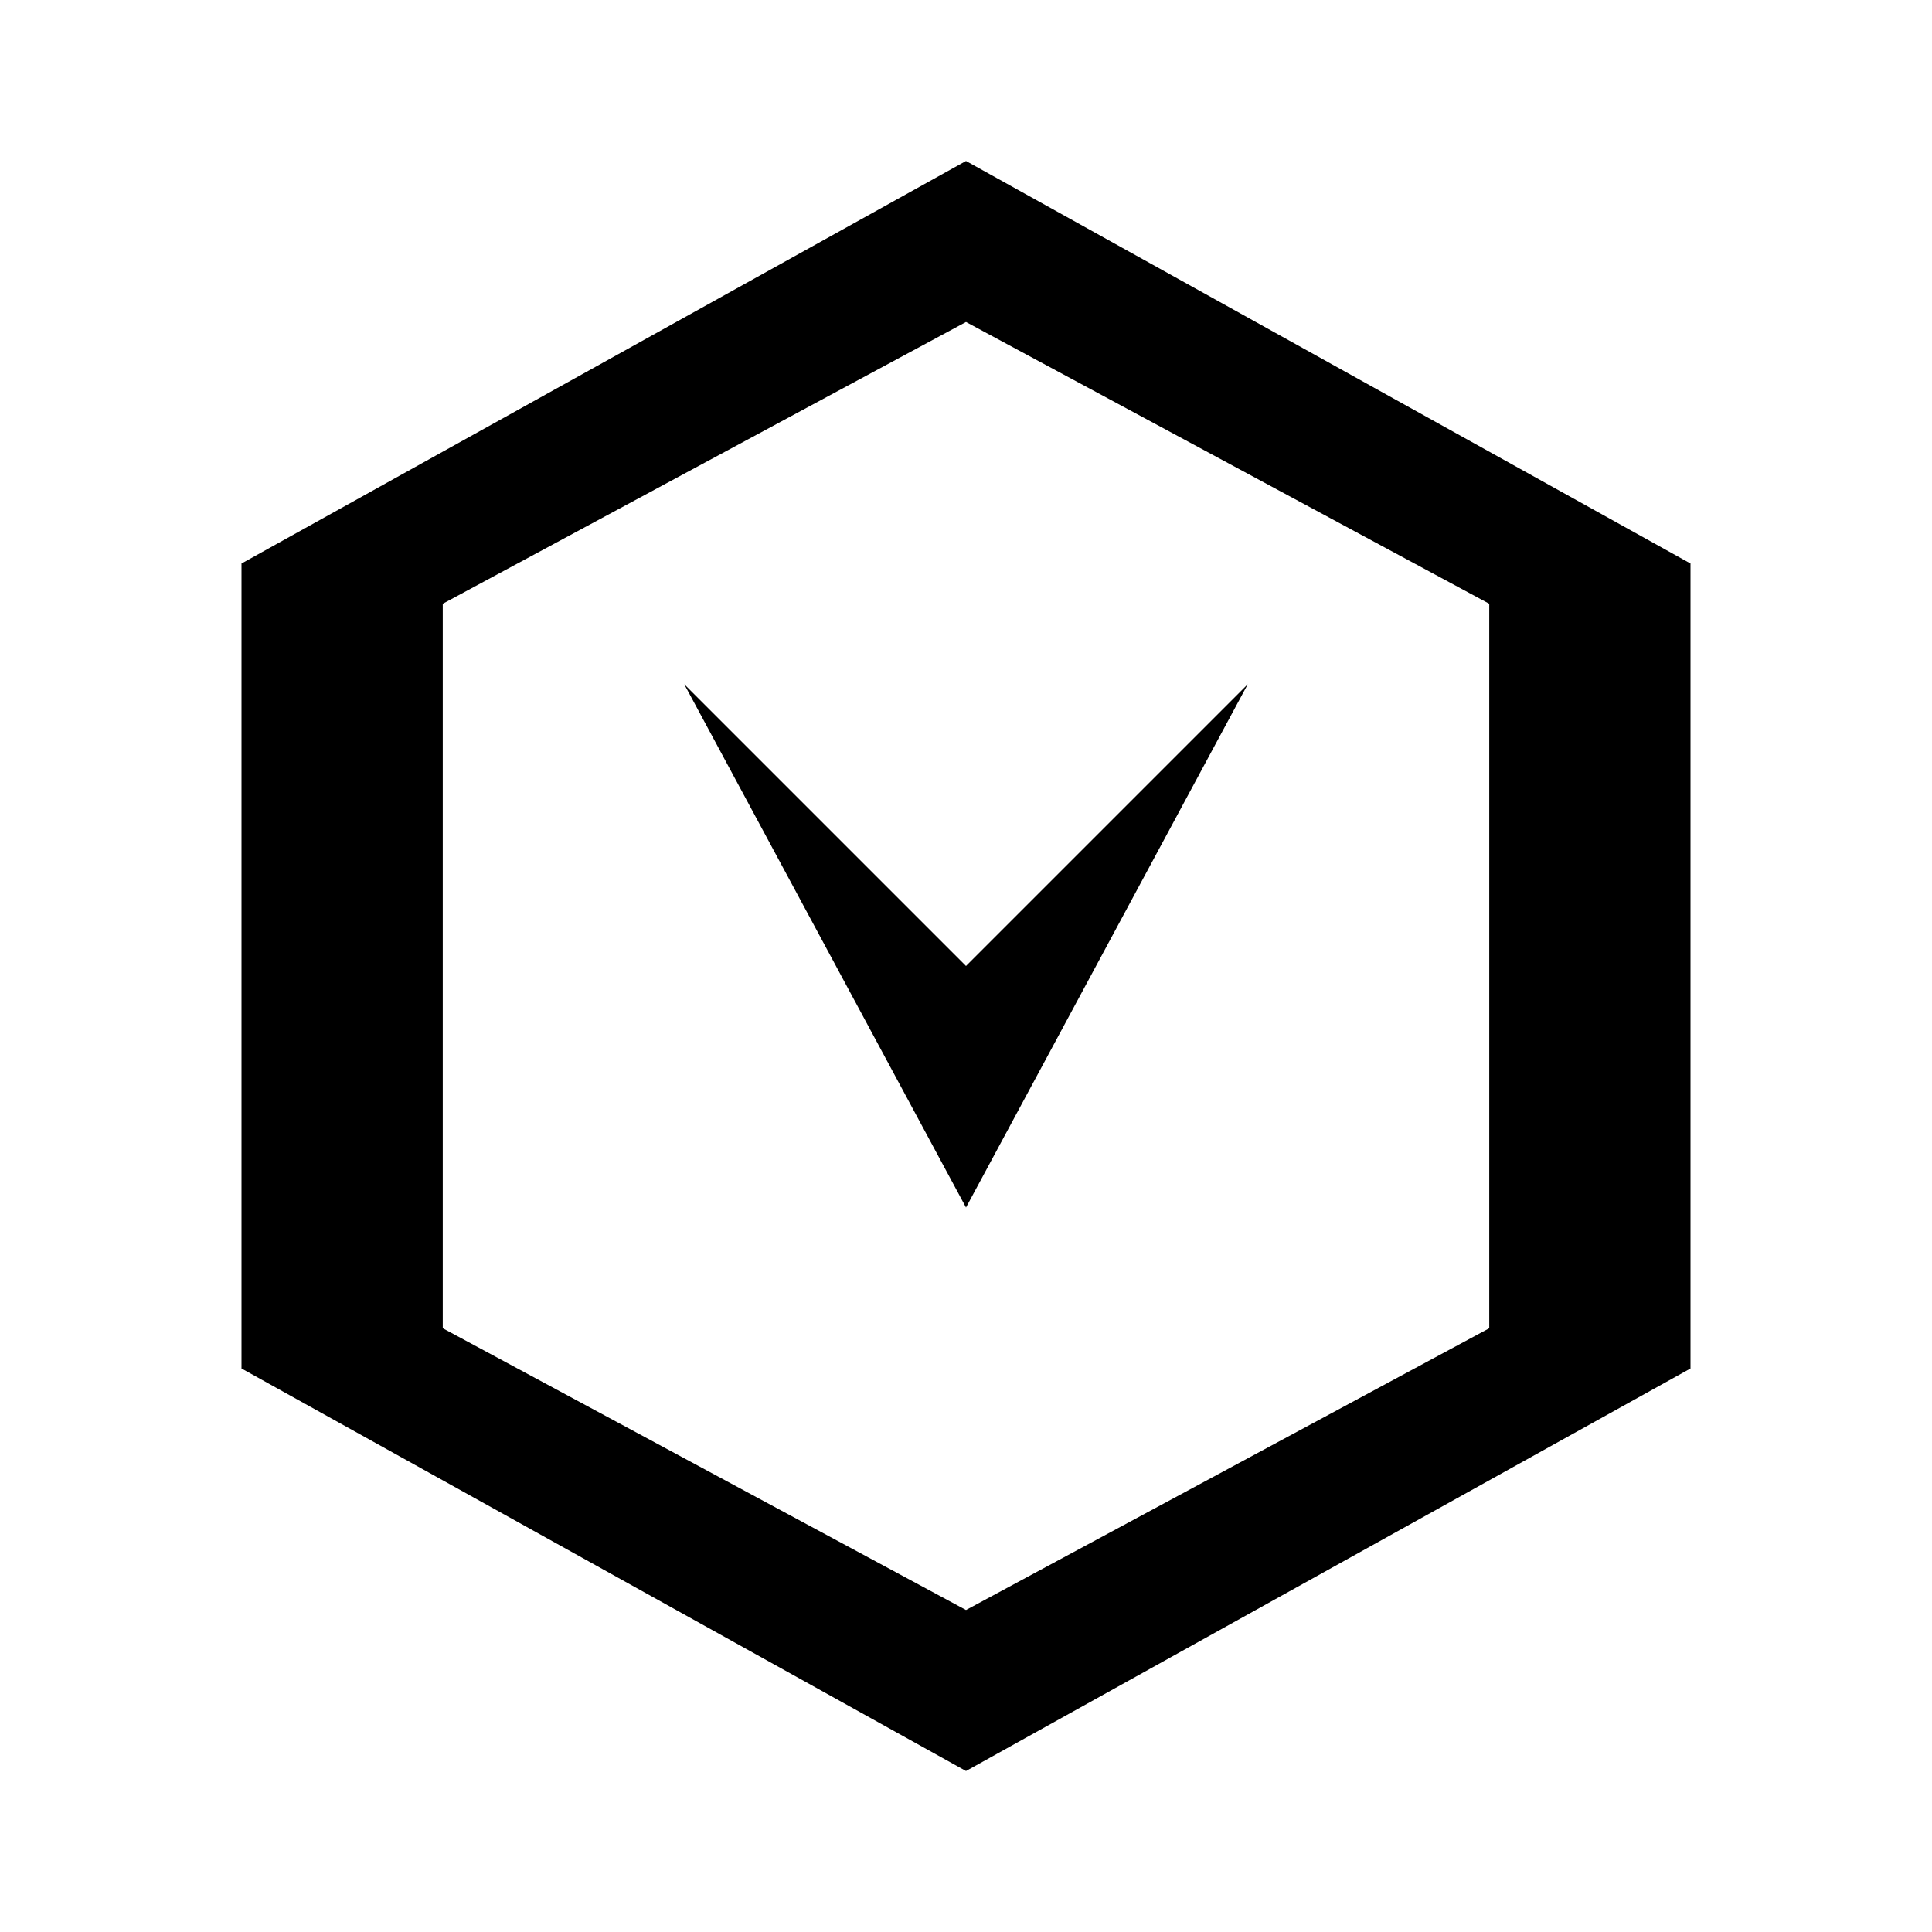 <svg width="24" height="24" viewBox="0 0 24 24" fill="none" xmlns="http://www.w3.org/2000/svg">
  <path fill-rule="evenodd" clip-rule="evenodd" d="M12 2L3 7V17L12 22L21 17V7L12 2ZM12 4L18.5 7.5V16.5L12 20L5.5 16.5V7.5L12 4Z" fill="currentColor"/>
  <path fill-rule="evenodd" clip-rule="evenodd" d="M8.5 8.5L12 12L15.5 8.5L12 15L8.5 8.5Z" fill="currentColor"/>
</svg> 
